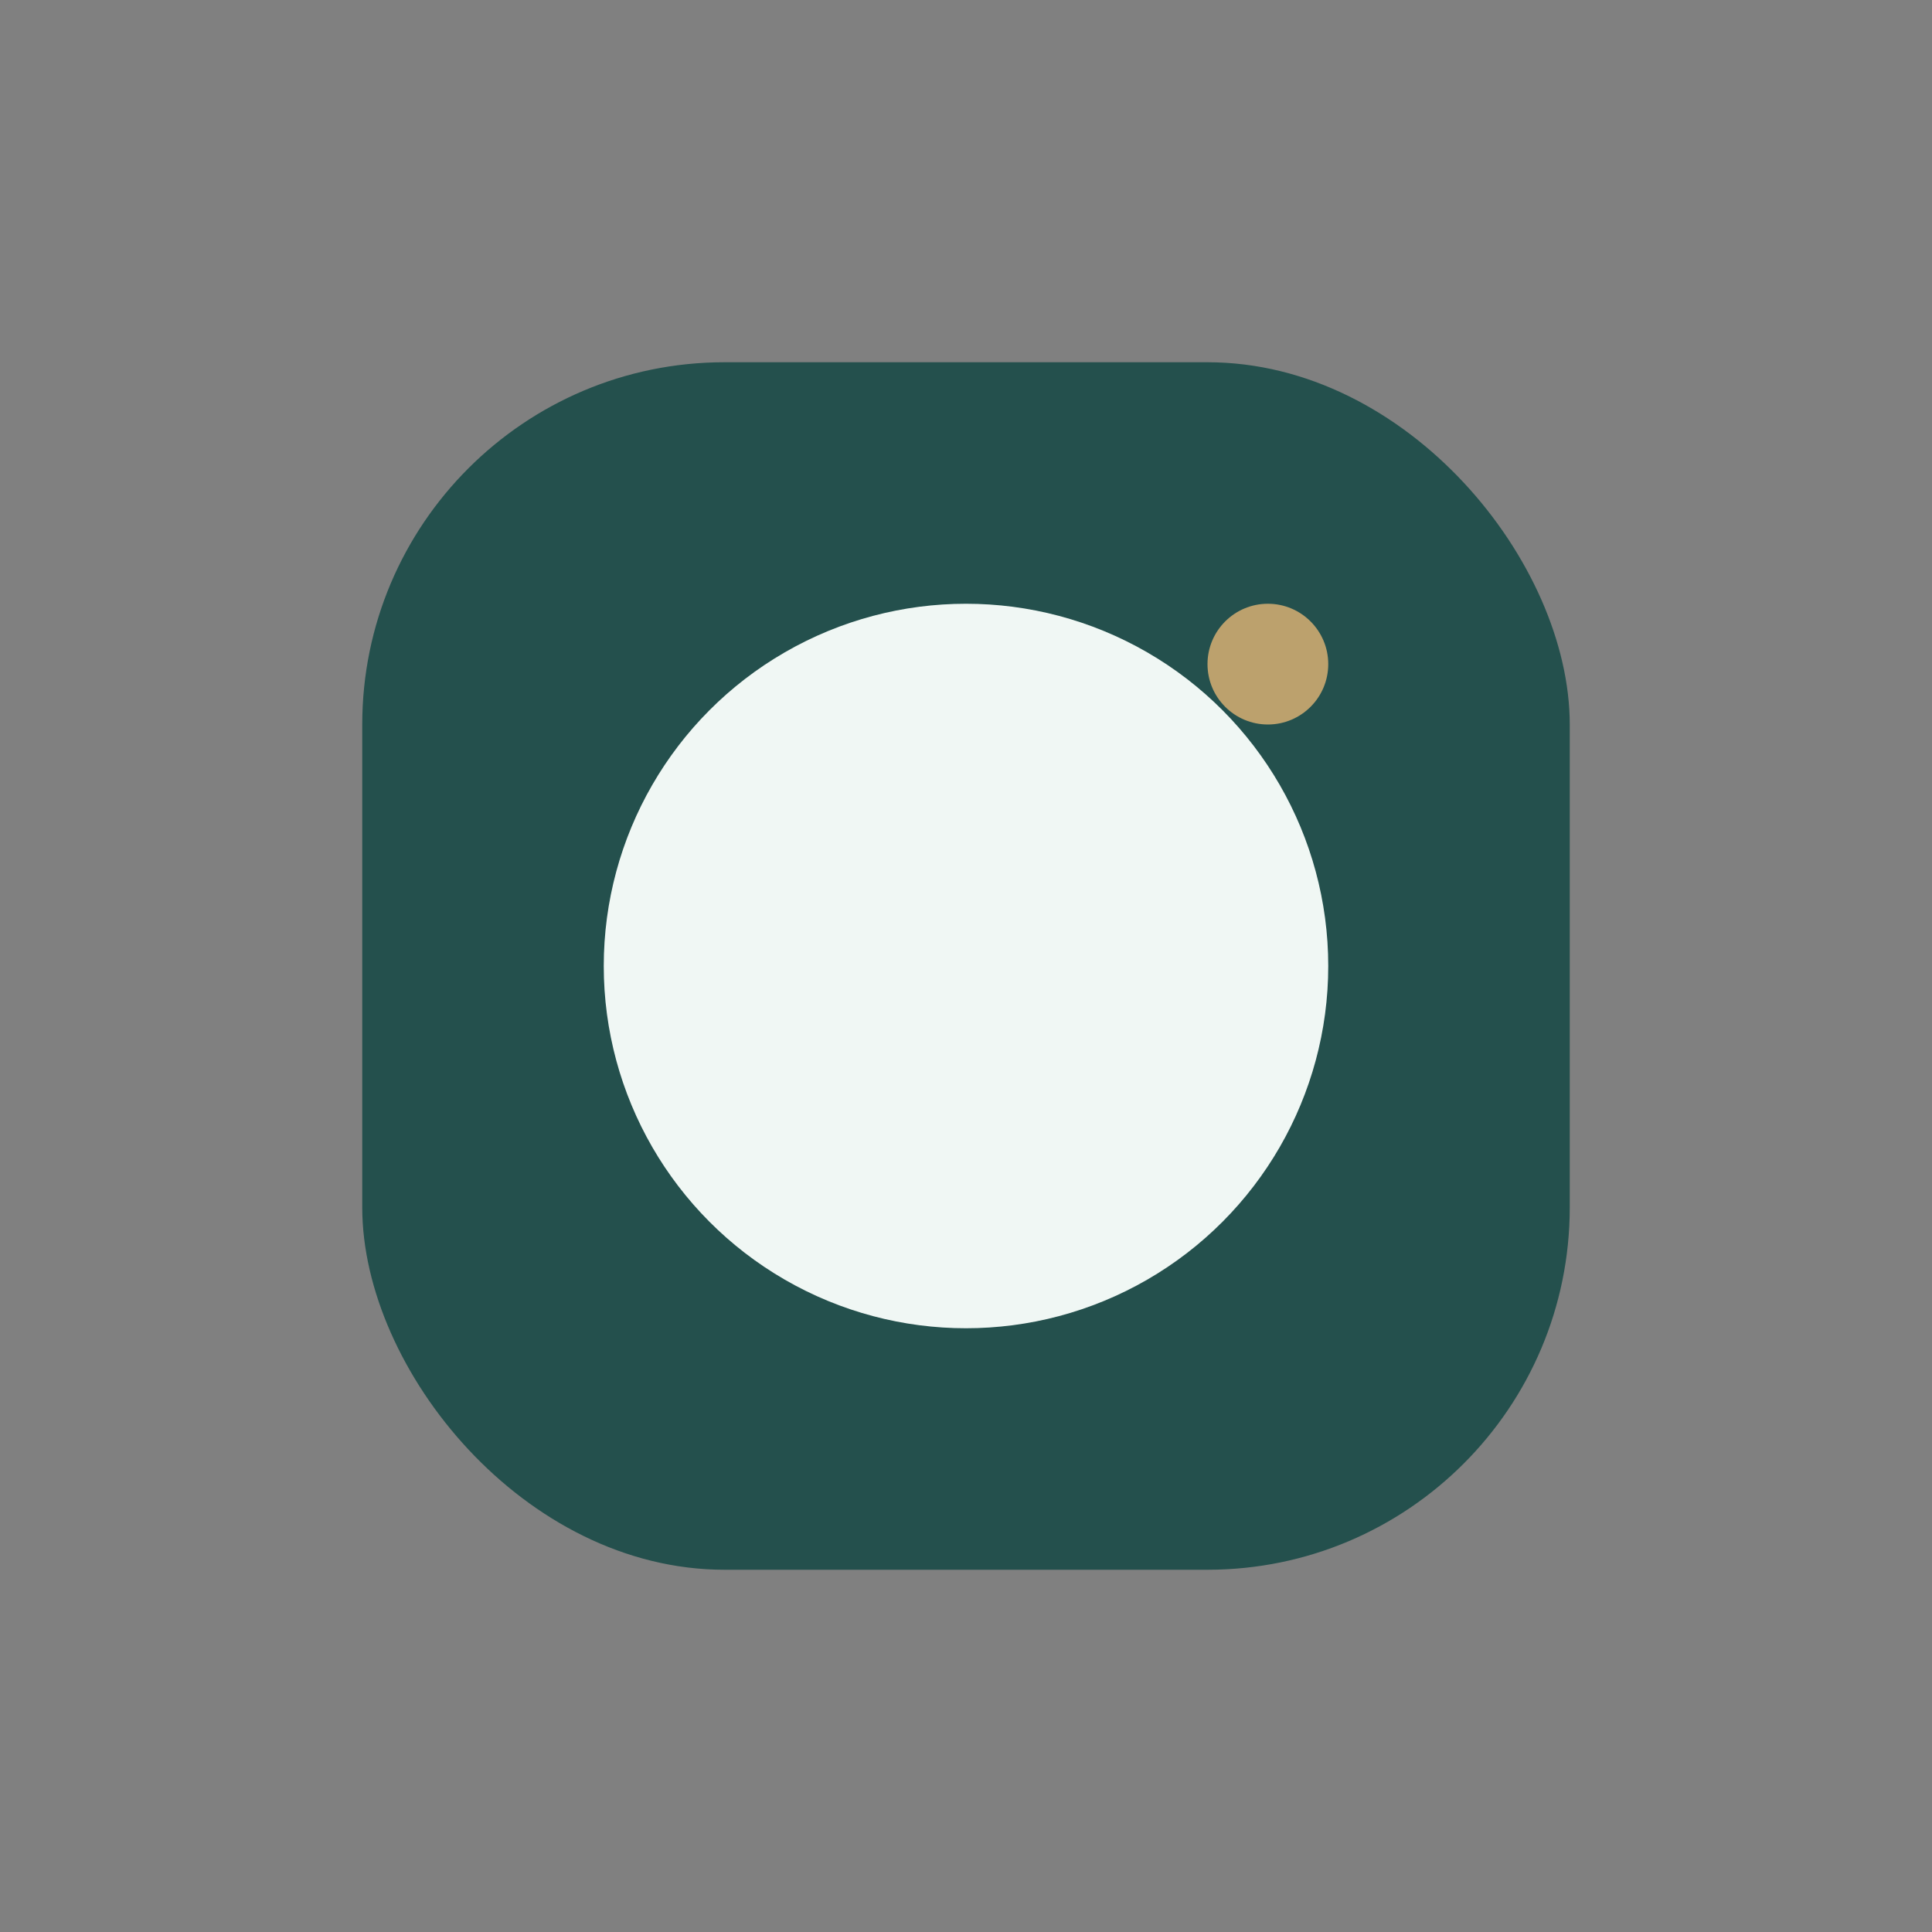 <?xml version="1.0" encoding="UTF-8"?>
<svg xmlns="http://www.w3.org/2000/svg" width="32" height="32" viewBox="0 0 32 32"><rect x="0" y="0" width="32" height="32" fill="#808080" stroke="none"/><rect x="6" y="6" width="20" height="20" rx="6" fill="#24504D"/><circle cx="16" cy="16" r="6" fill="#F0F7F4"/><circle cx="21" cy="11" r="1" fill="#BCA16D"/></svg>